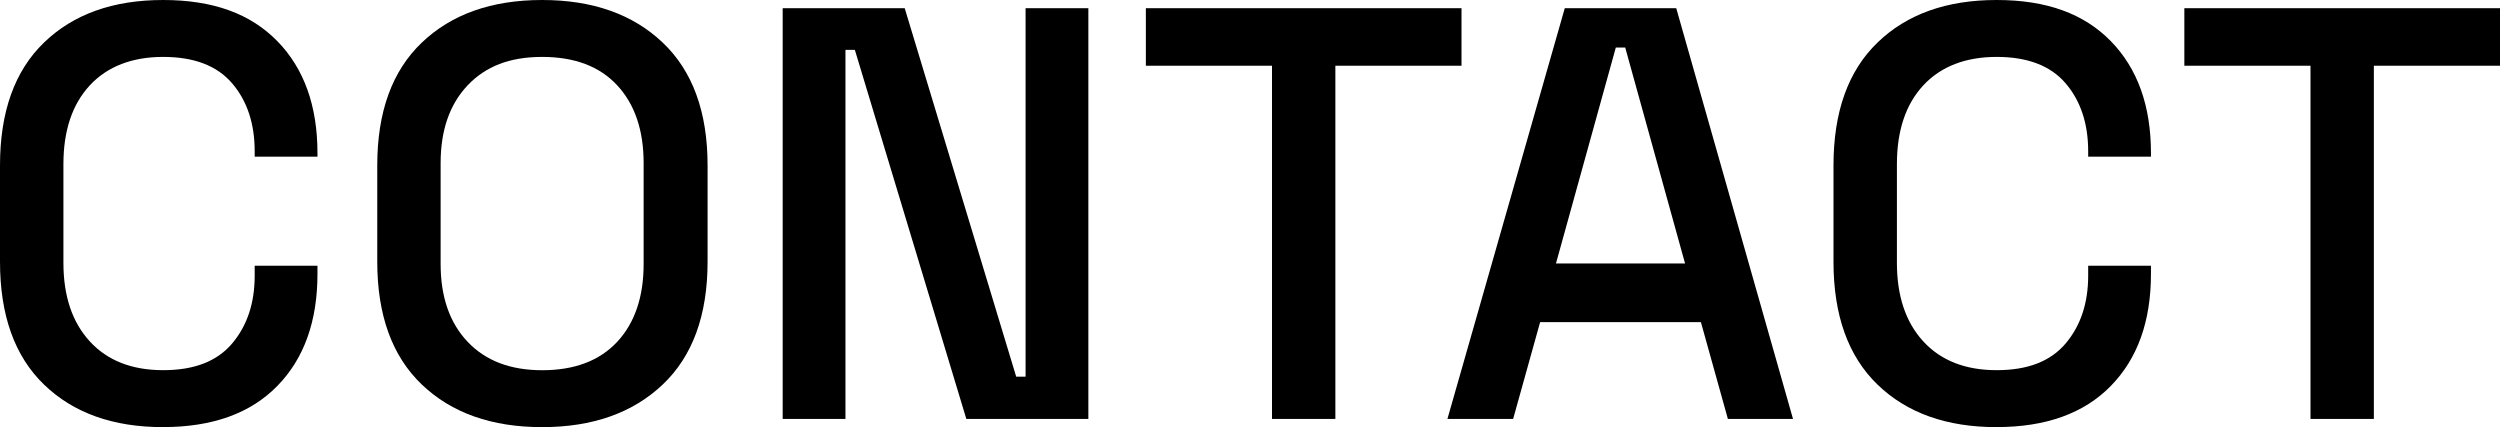 <?xml version="1.0" encoding="UTF-8"?><svg id="_レイヤー_2" xmlns="http://www.w3.org/2000/svg" viewBox="0 0 468.71 80.08"><g id="_レイヤー_1-2"><path d="M30.58,80.08c-9.39,0-16.83-2.66-22.33-7.98C2.75,66.79,0,59.11,0,49.06v-18.04C0,20.97,2.75,13.29,8.25,7.98,13.75,2.66,21.19,0,30.58,0s16.37,2.57,21.4,7.7c5.02,5.13,7.54,12.14,7.54,21.01v.66h-11.77v-.99c0-5.21-1.41-9.46-4.23-12.76-2.82-3.3-7.13-4.95-12.93-4.95s-10.45,1.78-13.75,5.33c-3.3,3.56-4.95,8.49-4.95,14.79v18.48c0,6.23,1.65,11.15,4.95,14.74,3.3,3.59,7.88,5.39,13.75,5.39s10.1-1.67,12.93-5c2.82-3.34,4.23-7.57,4.23-12.71v-1.87h11.77v1.54c0,8.87-2.51,15.88-7.54,21.01-5.02,5.13-12.15,7.7-21.4,7.7Z"/><path d="M101.64,80.08c-9.46,0-16.98-2.66-22.55-7.98-5.57-5.32-8.36-13-8.36-23.04v-18.04c0-10.05,2.79-17.73,8.36-23.04,5.57-5.32,13.09-7.98,22.55-7.98s17,2.66,22.6,7.98c5.61,5.32,8.42,13,8.42,23.04v18.04c0,10.05-2.81,17.73-8.42,23.04-5.61,5.32-13.15,7.98-22.6,7.98ZM101.64,69.41c6.09,0,10.78-1.78,14.08-5.33,3.3-3.56,4.95-8.42,4.95-14.58v-18.92c0-6.16-1.65-11.02-4.95-14.58-3.3-3.56-7.99-5.33-14.08-5.33s-10.6,1.78-13.97,5.33c-3.37,3.56-5.06,8.42-5.06,14.58v18.92c0,6.16,1.69,11.02,5.06,14.58,3.37,3.56,8.03,5.33,13.97,5.33Z"/><path d="M146.74,78.54V1.54h22.88l20.9,69.08h1.76V1.54h11.77v77h-22.88l-20.9-69.19h-1.76v69.19h-11.77Z"/><path d="M238.48,78.54V12.32h-23.65V1.54h59.18v10.78h-23.65v66.22h-11.88Z"/><path d="M271.37,78.54L293.37,1.54h20.9l21.89,77h-12.21l-5.06-18.15h-30.14l-5.06,18.15h-12.32ZM291.72,49.39h24.2l-11.22-40.48h-1.76l-11.22,40.48Z"/><path d="M374.33,80.08c-9.39,0-16.83-2.66-22.33-7.98-5.5-5.32-8.25-13-8.25-23.04v-18.04c0-10.05,2.75-17.73,8.25-23.04,5.5-5.32,12.94-7.98,22.33-7.98s16.37,2.57,21.4,7.7c5.02,5.13,7.54,12.14,7.54,21.01v.66h-11.77v-.99c0-5.21-1.41-9.46-4.23-12.76-2.82-3.3-7.13-4.95-12.93-4.95s-10.45,1.78-13.75,5.33c-3.3,3.56-4.95,8.49-4.95,14.79v18.48c0,6.23,1.65,11.15,4.95,14.74,3.3,3.59,7.88,5.39,13.75,5.39s10.1-1.67,12.93-5c2.82-3.34,4.23-7.57,4.23-12.71v-1.87h11.77v1.54c0,8.87-2.51,15.88-7.54,21.01-5.02,5.13-12.15,7.7-21.4,7.7Z"/><path d="M433.18,78.54V12.32h-23.65V1.54h59.18v10.78h-23.65v66.22h-11.88Z"/></g></svg>